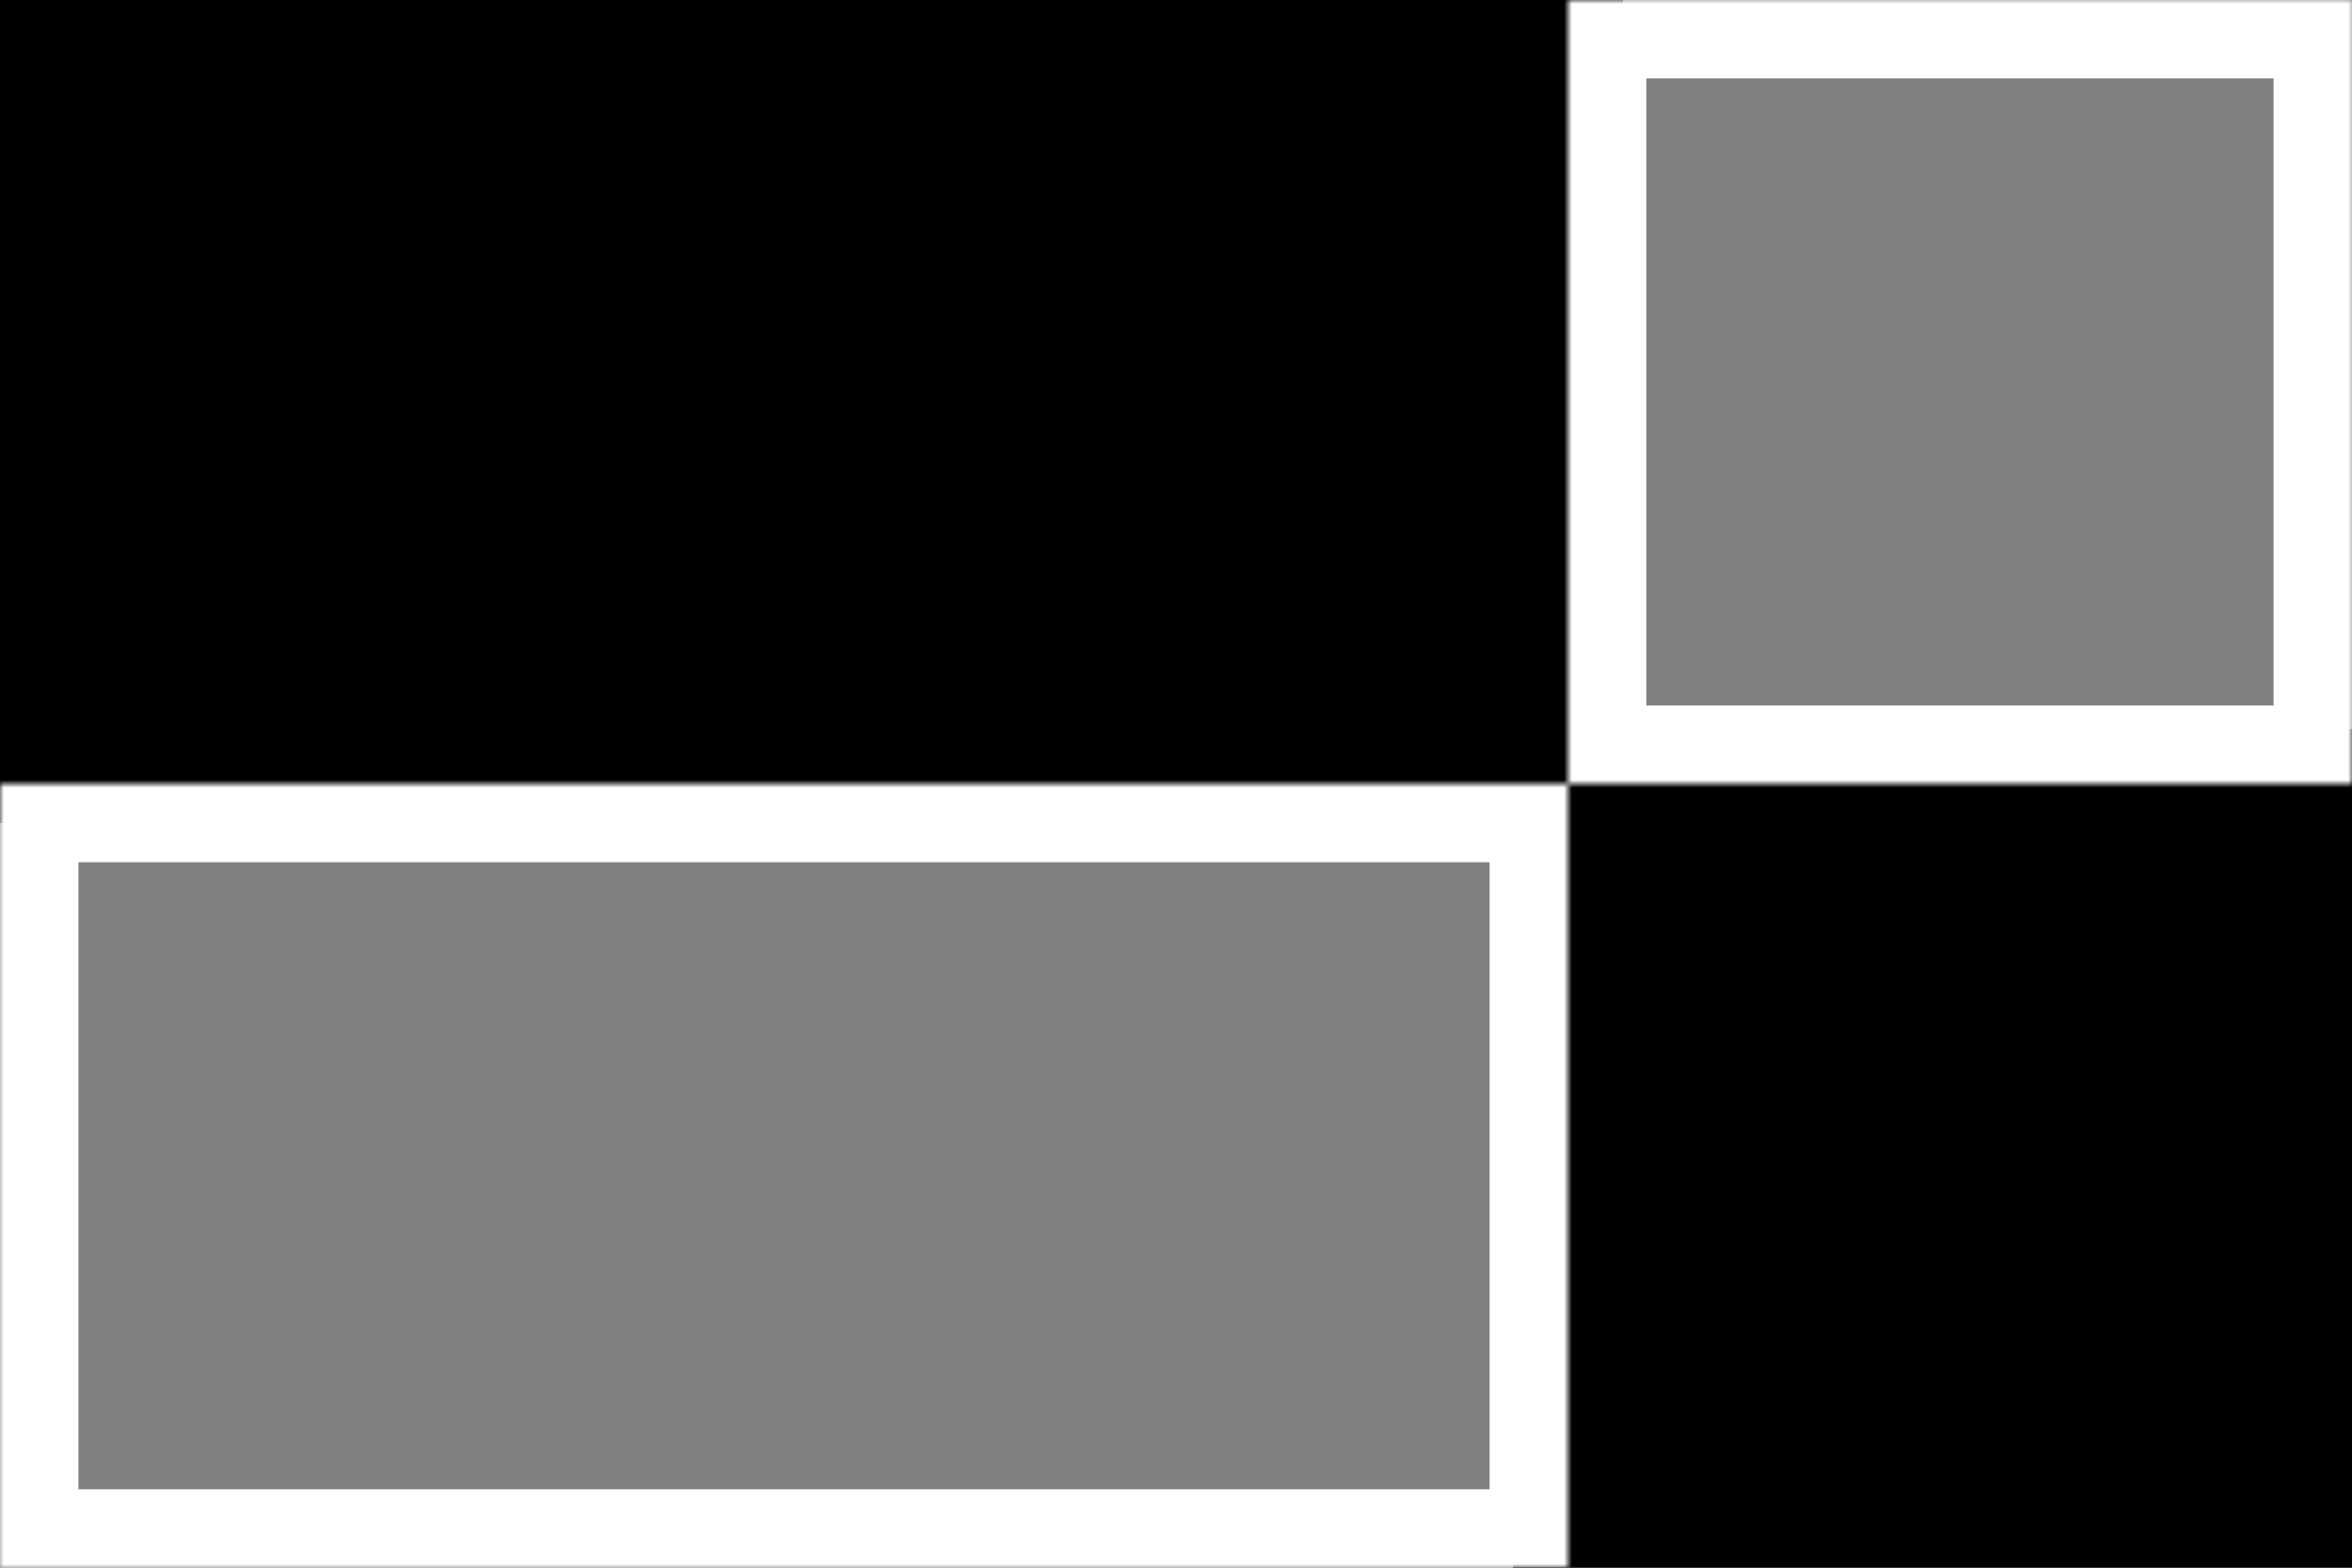 <svg width="300" height="200" viewBox="0 0 300 200" fill="none" xmlns="http://www.w3.org/2000/svg">
<rect x="0" y="0" width="300" height="200" fill="#808080" stroke="none"/>
<rect width="207" height="105" fill="black"/>
<rect x="193" y="93" width="107" height="107" fill="black"/>
<mask id="path-3-inside-1_1080_65688" fill="white">
<path fill-rule="evenodd" clip-rule="evenodd" d="M300 0H200V100H0V200H200V100H300V0Z"/>
</mask>
<path d="M200 0V-10H190V0H200ZM300 0H310V-10H300V0ZM0 100V90H-10V100H0ZM0 200H-10V210H0V200ZM200 200V210H210V200H200ZM300 100V110H310V100H300ZM200 10H300V-10H200V10ZM210 100V0H190V100H210ZM0 110H200V90H0V110ZM10 200V100H-10V200H10ZM200 190H0V210H200V190ZM190 100V200H210V100H190ZM300 90H200V110H300V90ZM290 0V100H310V0H290Z" fill="white" mask="url(#path-3-inside-1_1080_65688)"/>
</svg>
